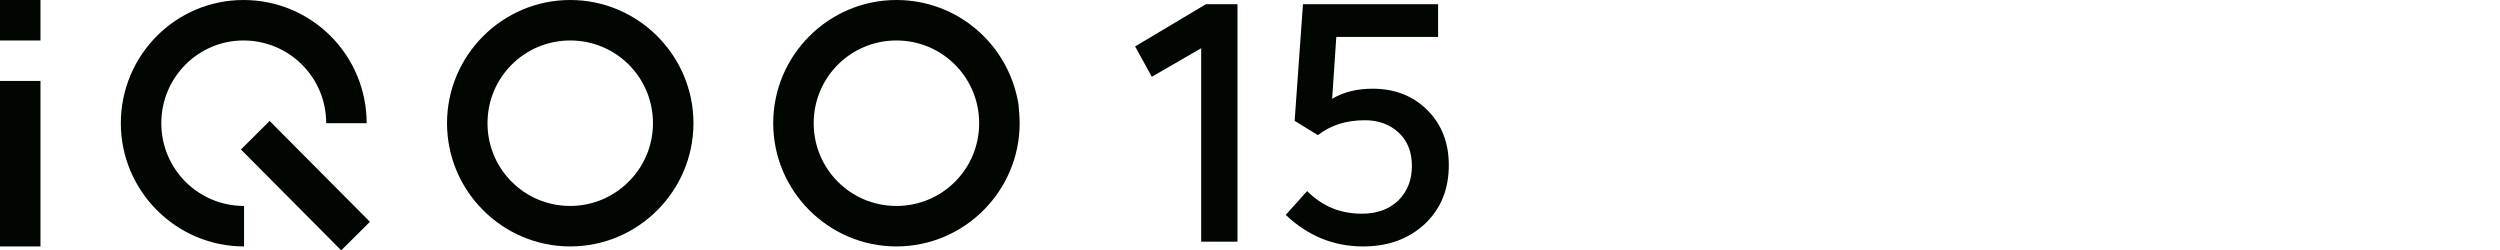 <?xml version="1.0" encoding="utf-8"?>
<!-- Generator: Adobe Illustrator 28.0.0, SVG Export Plug-In . SVG Version: 6.00 Build 0)  -->
<svg version="1.1" id="图层_1" xmlns="http://www.w3.org/2000/svg" xmlns:xlink="http://www.w3.org/1999/xlink" width="420" height="42"
	 viewBox="0 0 420 42" style="enable-background:new 0 0 420 42;" xml:space="preserve">
<style type="text/css">
	.st0{fill-rule:evenodd;clip-rule:evenodd;fill:#000600;}
	.st1{fill:#000600;}
</style>
<g>
	<g>
		<g>
			<rect y="0" class="st0" width="6.8" height="6.8"/>
			<rect y="13.6" class="st0" width="6.8" height="27.8"/>
			<path class="st0" d="M27.1,20.7c0-7.7,6.2-13.9,13.8-13.9c7.7,0,13.9,6.2,13.9,13.9h6.8C61.6,9.3,52.4,0,40.9,0
				C29.5,0,20.3,9.3,20.3,20.7S29.6,41.4,41,41.4l0,0v-6.8l0,0C33.3,34.6,27.1,28.4,27.1,20.7z"/>
			<path class="st0" d="M95.8,0C84.4,0,75.1,9.3,75.1,20.7s9.3,20.7,20.7,20.7s20.7-9.3,20.7-20.7C116.5,9.3,107.2,0,95.8,0L95.8,0z
				 M95.8,34.6L95.8,34.6c-7.7,0-13.9-6.2-13.9-13.9S88.1,6.8,95.8,6.8s13.9,6.2,13.9,13.9S103.4,34.6,95.8,34.6z"/>
			<path class="st0" d="M171.1,17.5C169.5,7.6,161,0,150.6,0c-11.4,0-20.7,9.3-20.7,20.7l0,0l0,0c0,11.4,9.3,20.7,20.7,20.7
				s20.7-9.3,20.7-20.7C171.3,19.6,171.2,18.6,171.1,17.5L171.1,17.5z M150.6,34.6L150.6,34.6c-7.7,0-13.9-6.2-13.9-13.9
				s6.2-13.9,13.9-13.9s13.9,6.2,13.9,13.9C164.5,28.4,158.3,34.6,150.6,34.6z"/>
			
				<rect x="47.9" y="19.2" transform="matrix(0.709 -0.705 0.705 0.709 -7.021 45.271)" class="st0" width="6.8" height="23.9"/>
		</g>
	</g>
	<g>
		<path class="st1" d="M193.5,12.9l-2.8-5.1l11.9-7.1h5.3v39.9h-6.1V8.1L193.5,12.9z"/>
		<path class="st1" d="M229,41.4c-5,0-9.3-1.8-13-5.3l3.6-4c2.6,2.6,5.6,3.8,9.2,3.8c2.5,0,4.5-0.7,6.1-2.2c1.5-1.5,2.3-3.4,2.3-5.8
			c0-2.3-0.7-4.2-2.2-5.6s-3.4-2.1-5.7-2.1c-3.1,0-5.7,0.8-7.9,2.5l-3.9-2.4l1.4-19.6h22.7v5.5h-17.1l-0.7,10.4
			c2-1.2,4.3-1.7,6.8-1.7c3.7,0,6.8,1.2,9.2,3.6s3.6,5.5,3.6,9.2c0,4.1-1.3,7.3-4,9.9C236.7,40.1,233.3,41.4,229,41.4z"/>
	</g>
</g>
</svg>
